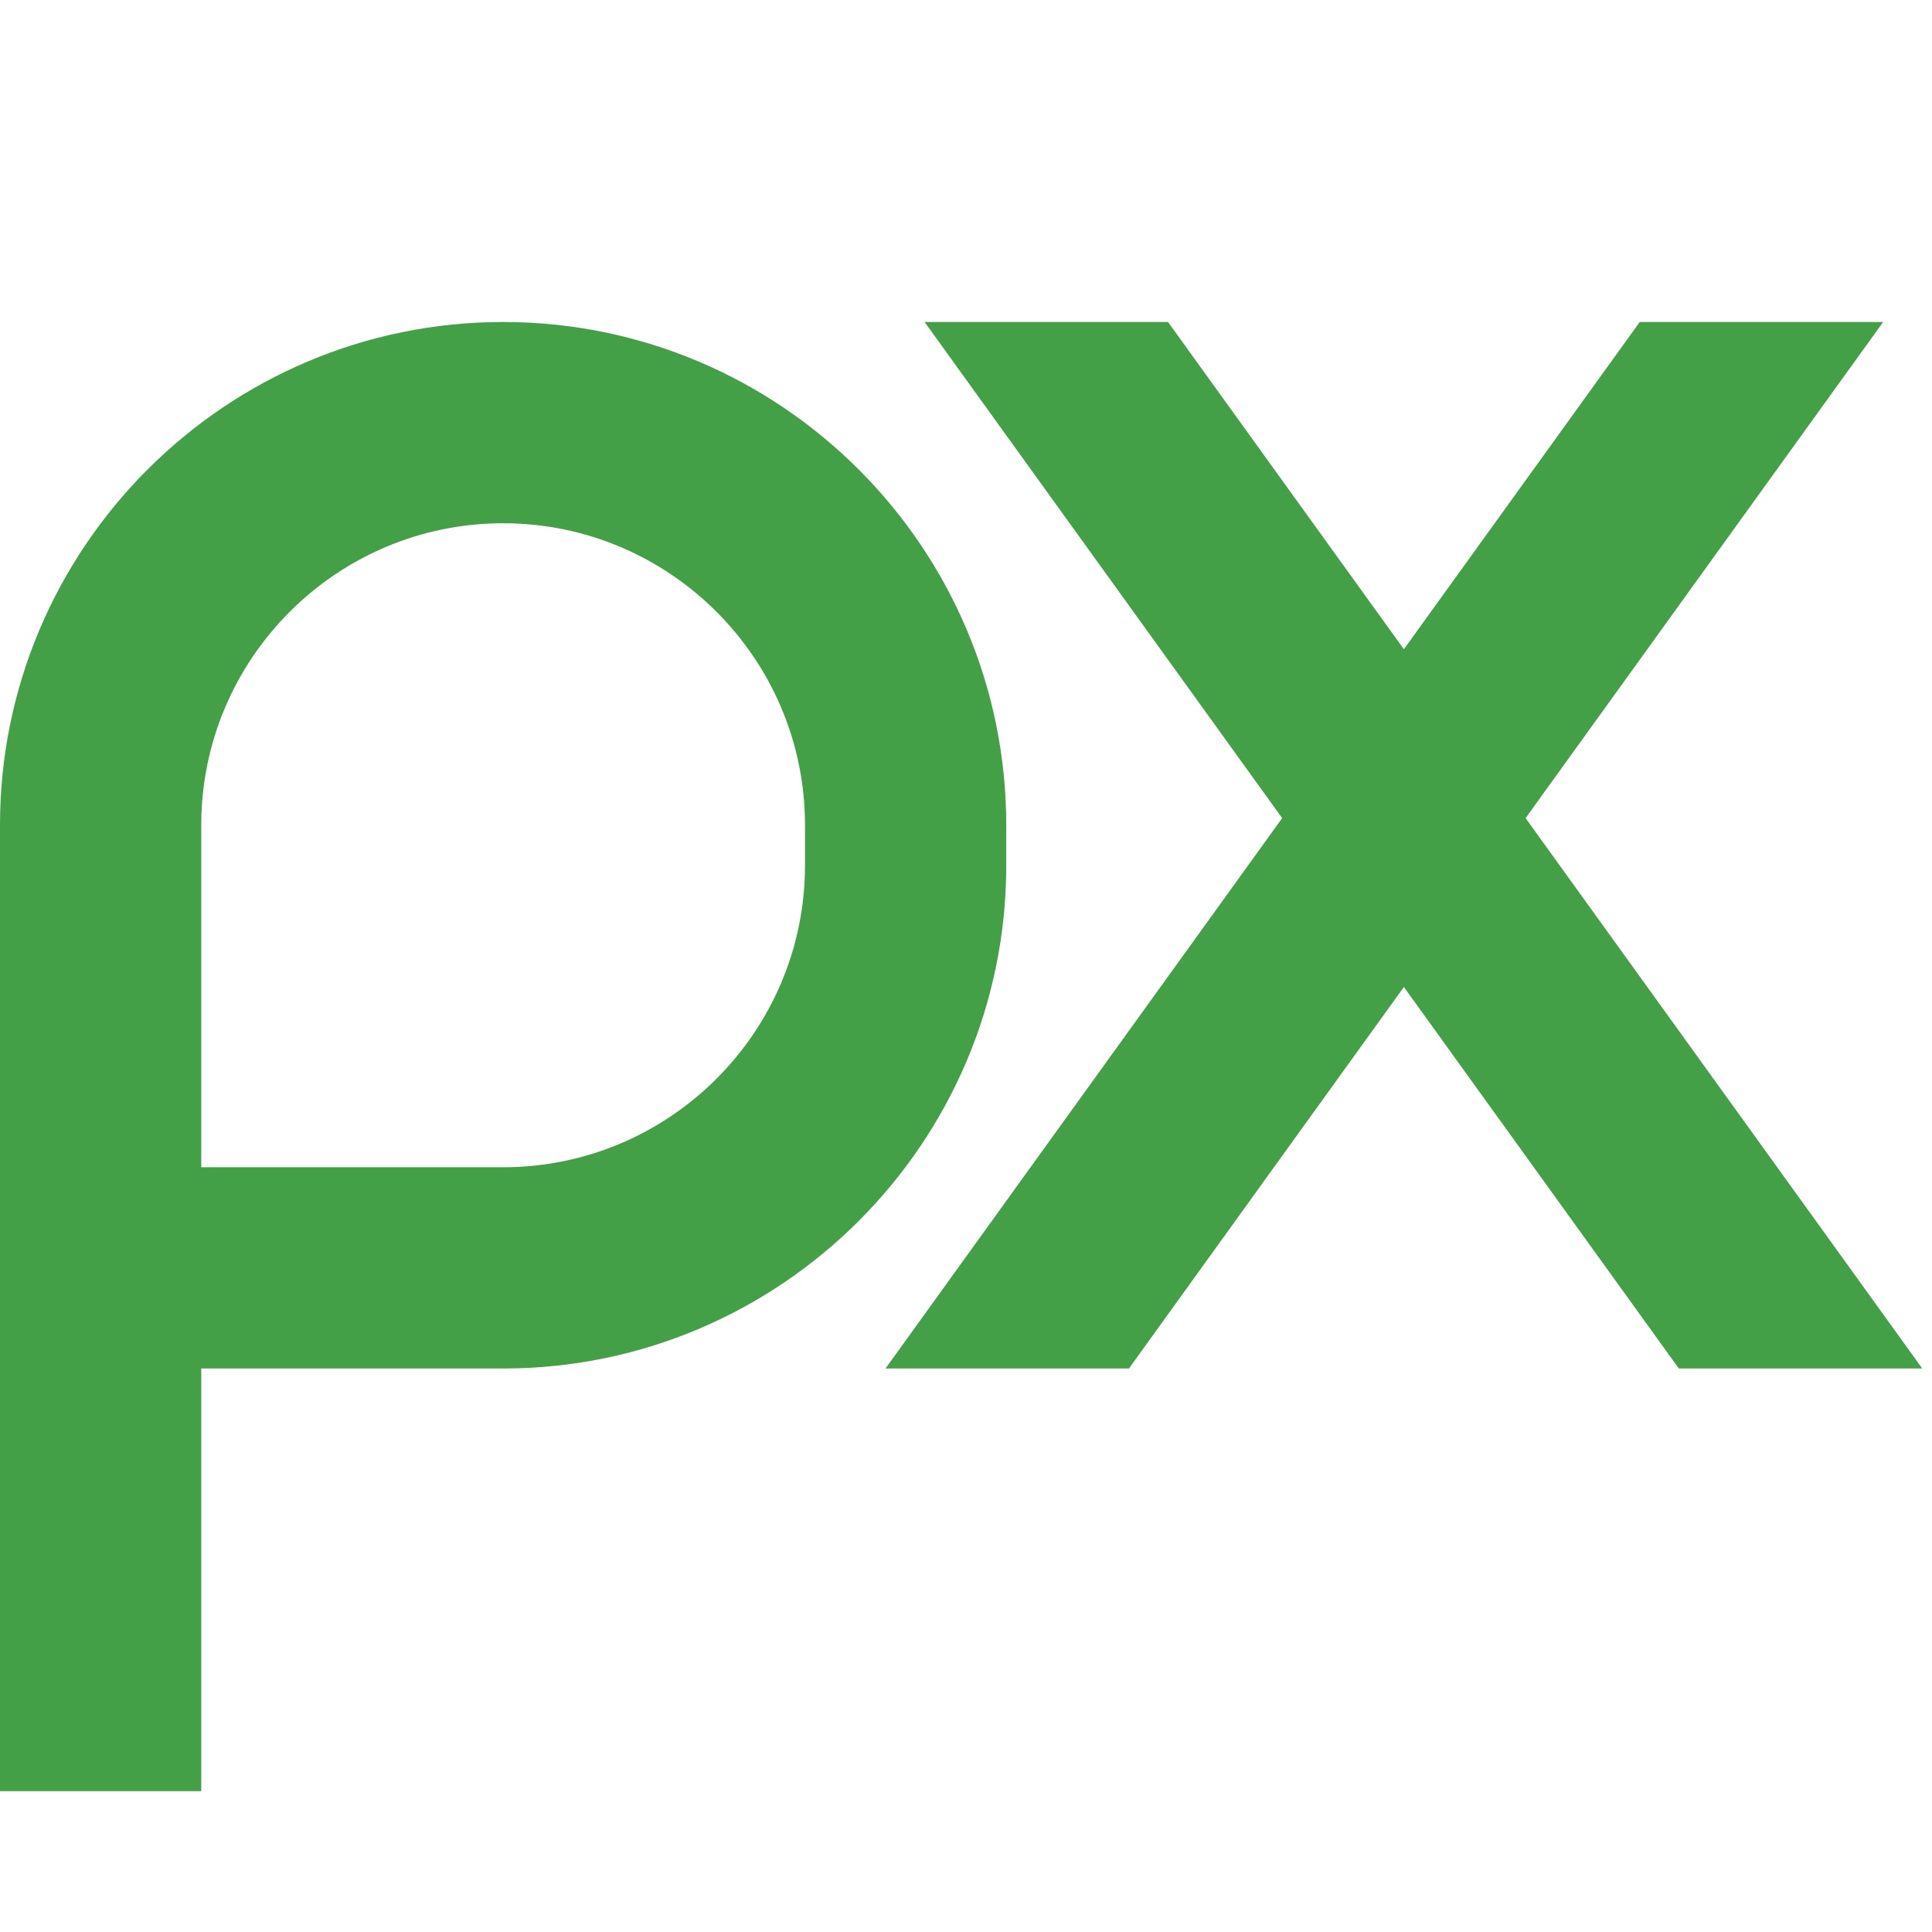 <svg xmlns="http://www.w3.org/2000/svg"  viewBox="0 0 48 48" width="48px" height="48px"><path fill="#43a047" d="M25,20.5C25,13.607,19.393,8,12.5,8S0,13.607,0,20.5v24h5V34h7.5C19.393,34,25,28.393,25,21.5V20.5z M20,21.5c0,4.136-3.364,7.5-7.5,7.5H5v-8.5c0-4.136,3.364-7.5,7.5-7.5s7.5,3.364,7.5,7.5V21.5z"/><polygon fill="#43a047" points="37.903,20.326 46.787,8 40.739,8 34.879,16.13 29.019,8 22.971,8 31.855,20.326 22,34 28.048,34 34.879,24.522 41.71,34 47.758,34"/></svg>